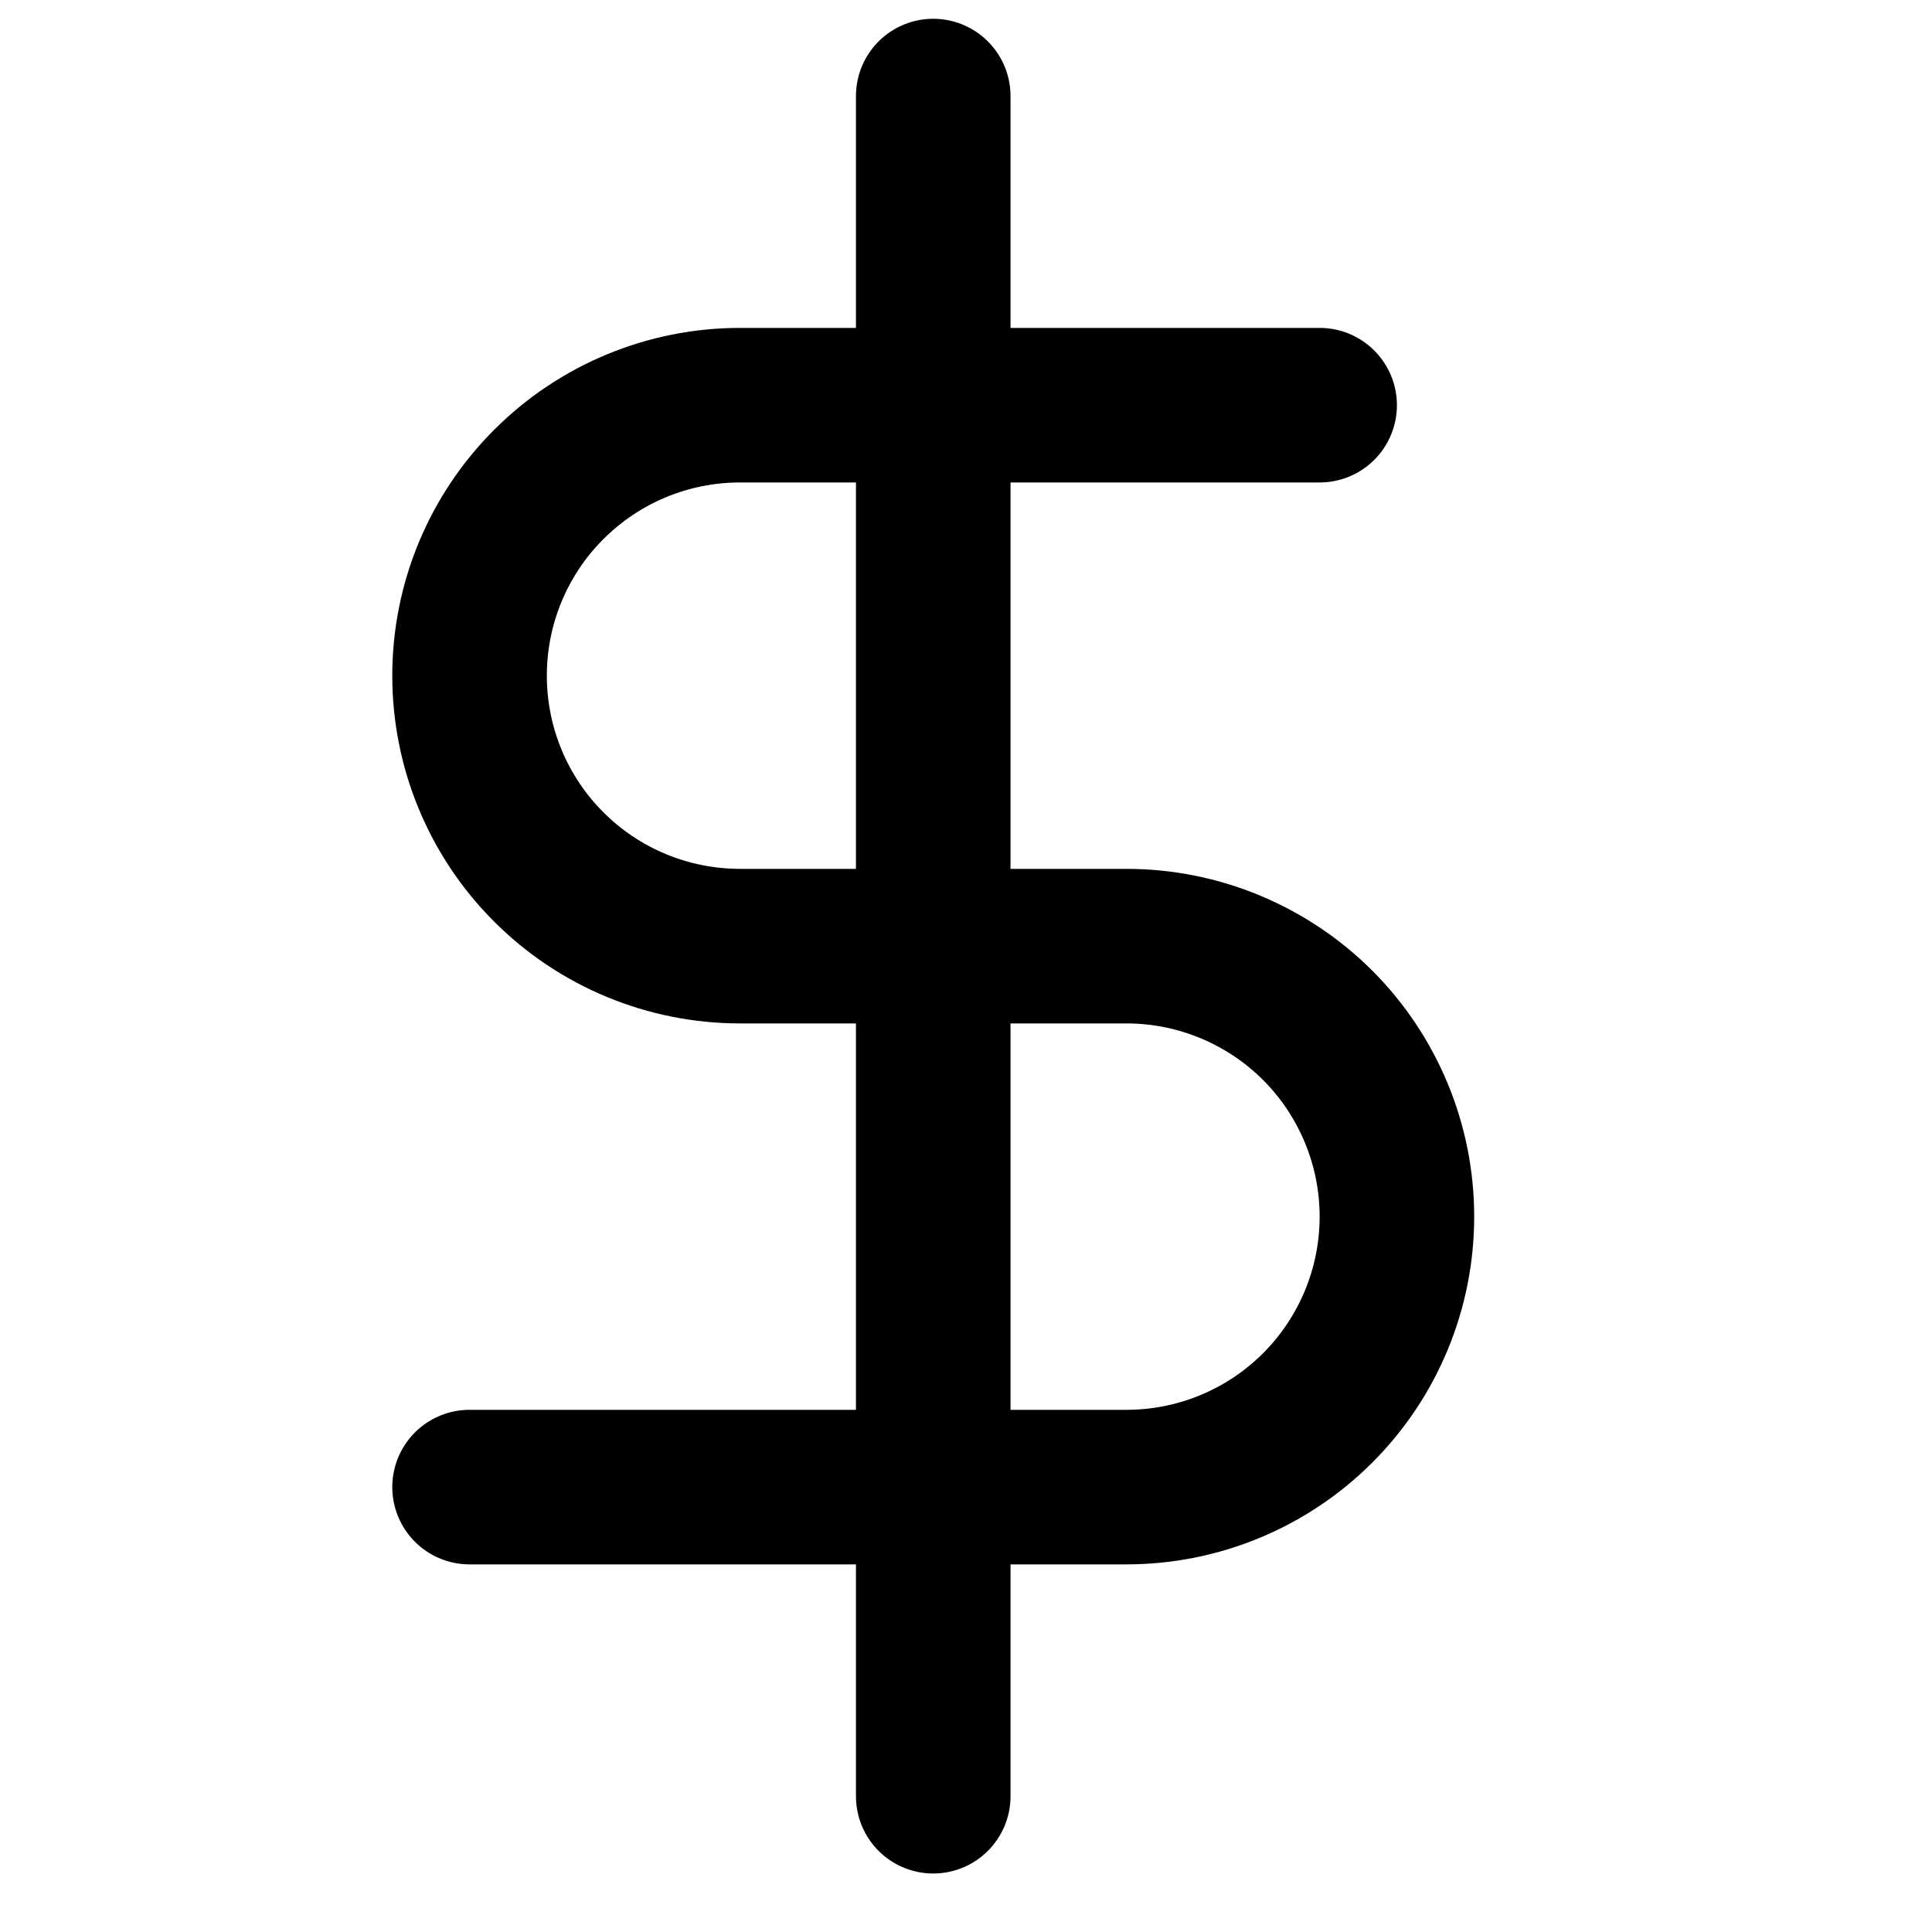 <svg width="25" height="25" viewBox="0 0 25 25" fill="none" xmlns="http://www.w3.org/2000/svg">
<g clip-path="url(#clip0)">
<path d="M12.076 1.243V23.243" stroke="black" stroke-width="2" stroke-linecap="round" stroke-linejoin="round"/>
<path d="M17.076 5.243H9.576C8.647 5.243 7.757 5.612 7.101 6.269C6.444 6.925 6.076 7.815 6.076 8.743C6.076 9.672 6.444 10.562 7.101 11.218C7.757 11.875 8.647 12.243 9.576 12.243H14.576C15.504 12.243 16.394 12.612 17.051 13.268C17.707 13.925 18.076 14.815 18.076 15.743C18.076 16.672 17.707 17.562 17.051 18.218C16.394 18.875 15.504 19.243 14.576 19.243H6.076" stroke="black" stroke-width="2" stroke-linecap="round" stroke-linejoin="round"/>
</g>
<defs>
<clipPath id="clip0">
<rect width="24" height="24" fill="white" transform="translate(0.076 0.243)"/>
</clipPath>
</defs>
</svg>
